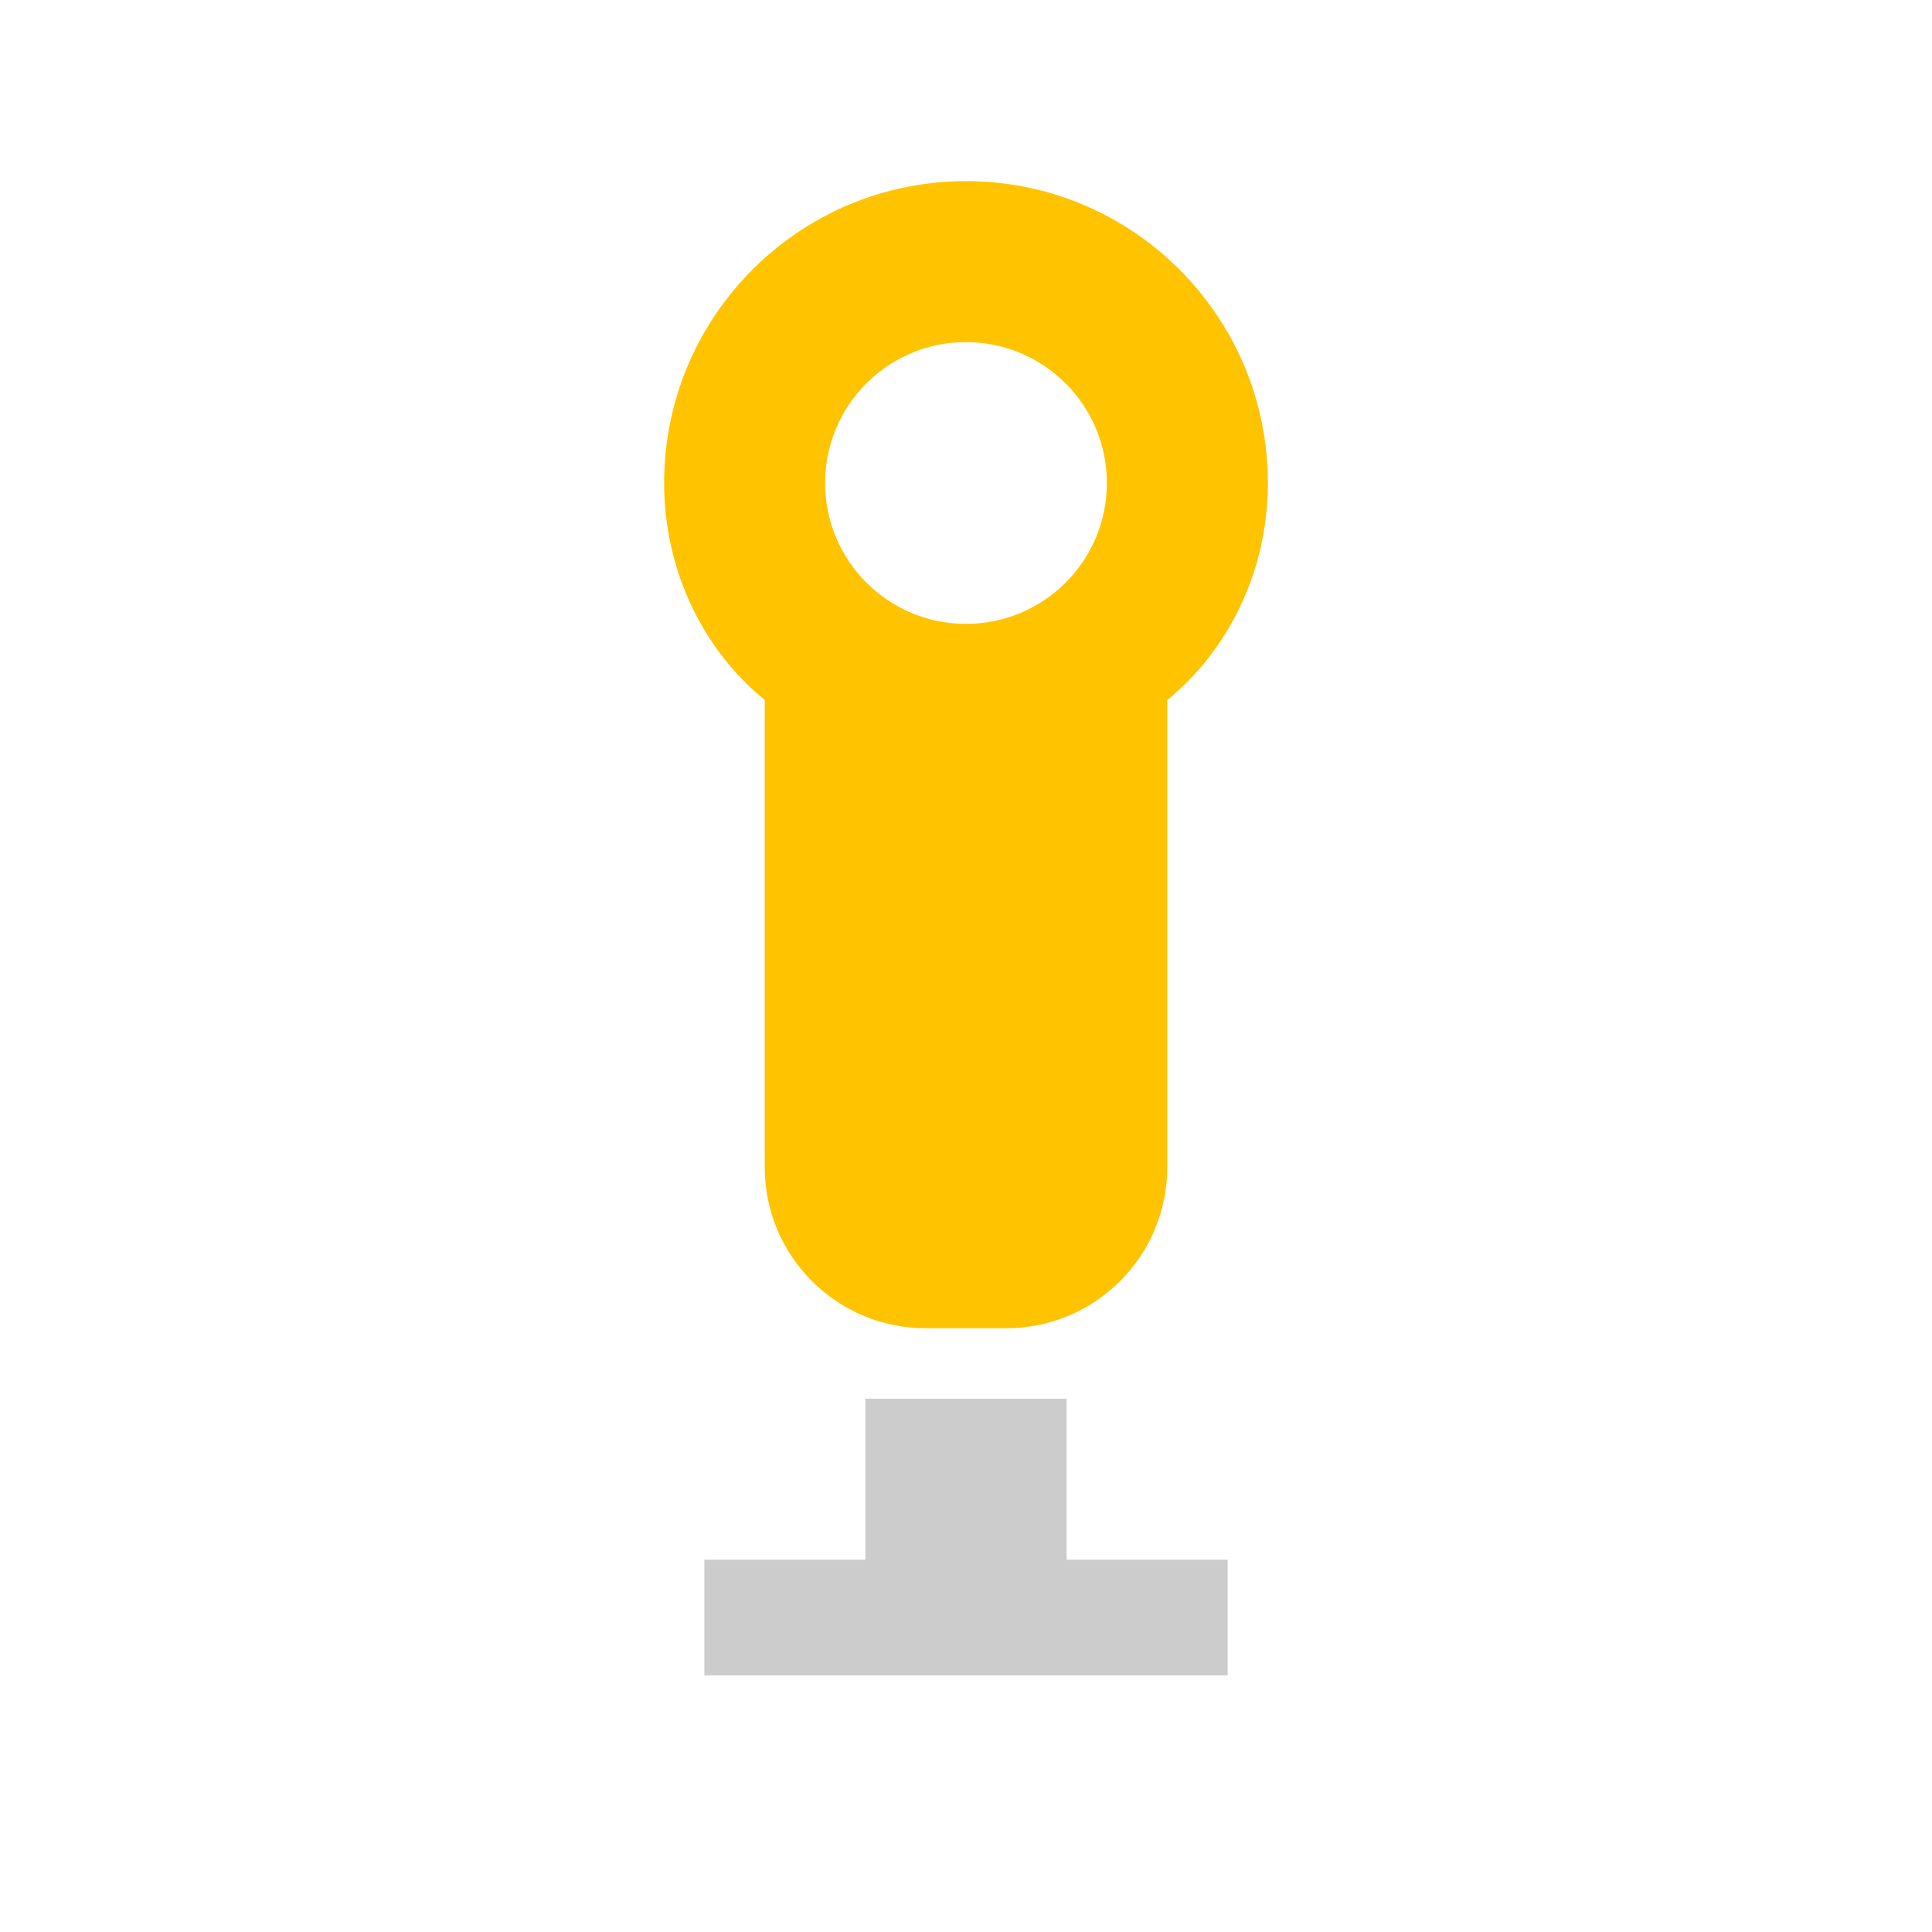 <svg width="64" height="64" viewBox="0 0 64 64" fill="none" xmlns="http://www.w3.org/2000/svg">
<path d="M32 6C26.477 6 22 10.477 22 16C22 18.948 23.335 21.565 25.333 23.188V38.667C25.333 41.612 27.721 44 30.667 44H33.333C36.279 44 38.667 41.612 38.667 38.667V23.188C40.664 21.565 42 18.948 42 16C42 10.477 37.523 6 32 6ZM32 11.333C34.577 11.333 36.667 13.423 36.667 16C36.667 18.577 34.577 20.667 32 20.667C29.423 20.667 27.333 18.577 27.333 16C27.333 13.423 29.423 11.333 32 11.333Z" fill="#FFC300"/>
<path d="M28.667 46.333H35.333V51.667H40.667V55.5H23.333V51.667H28.667V46.333Z" fill="#cccccc"/>
</svg>
